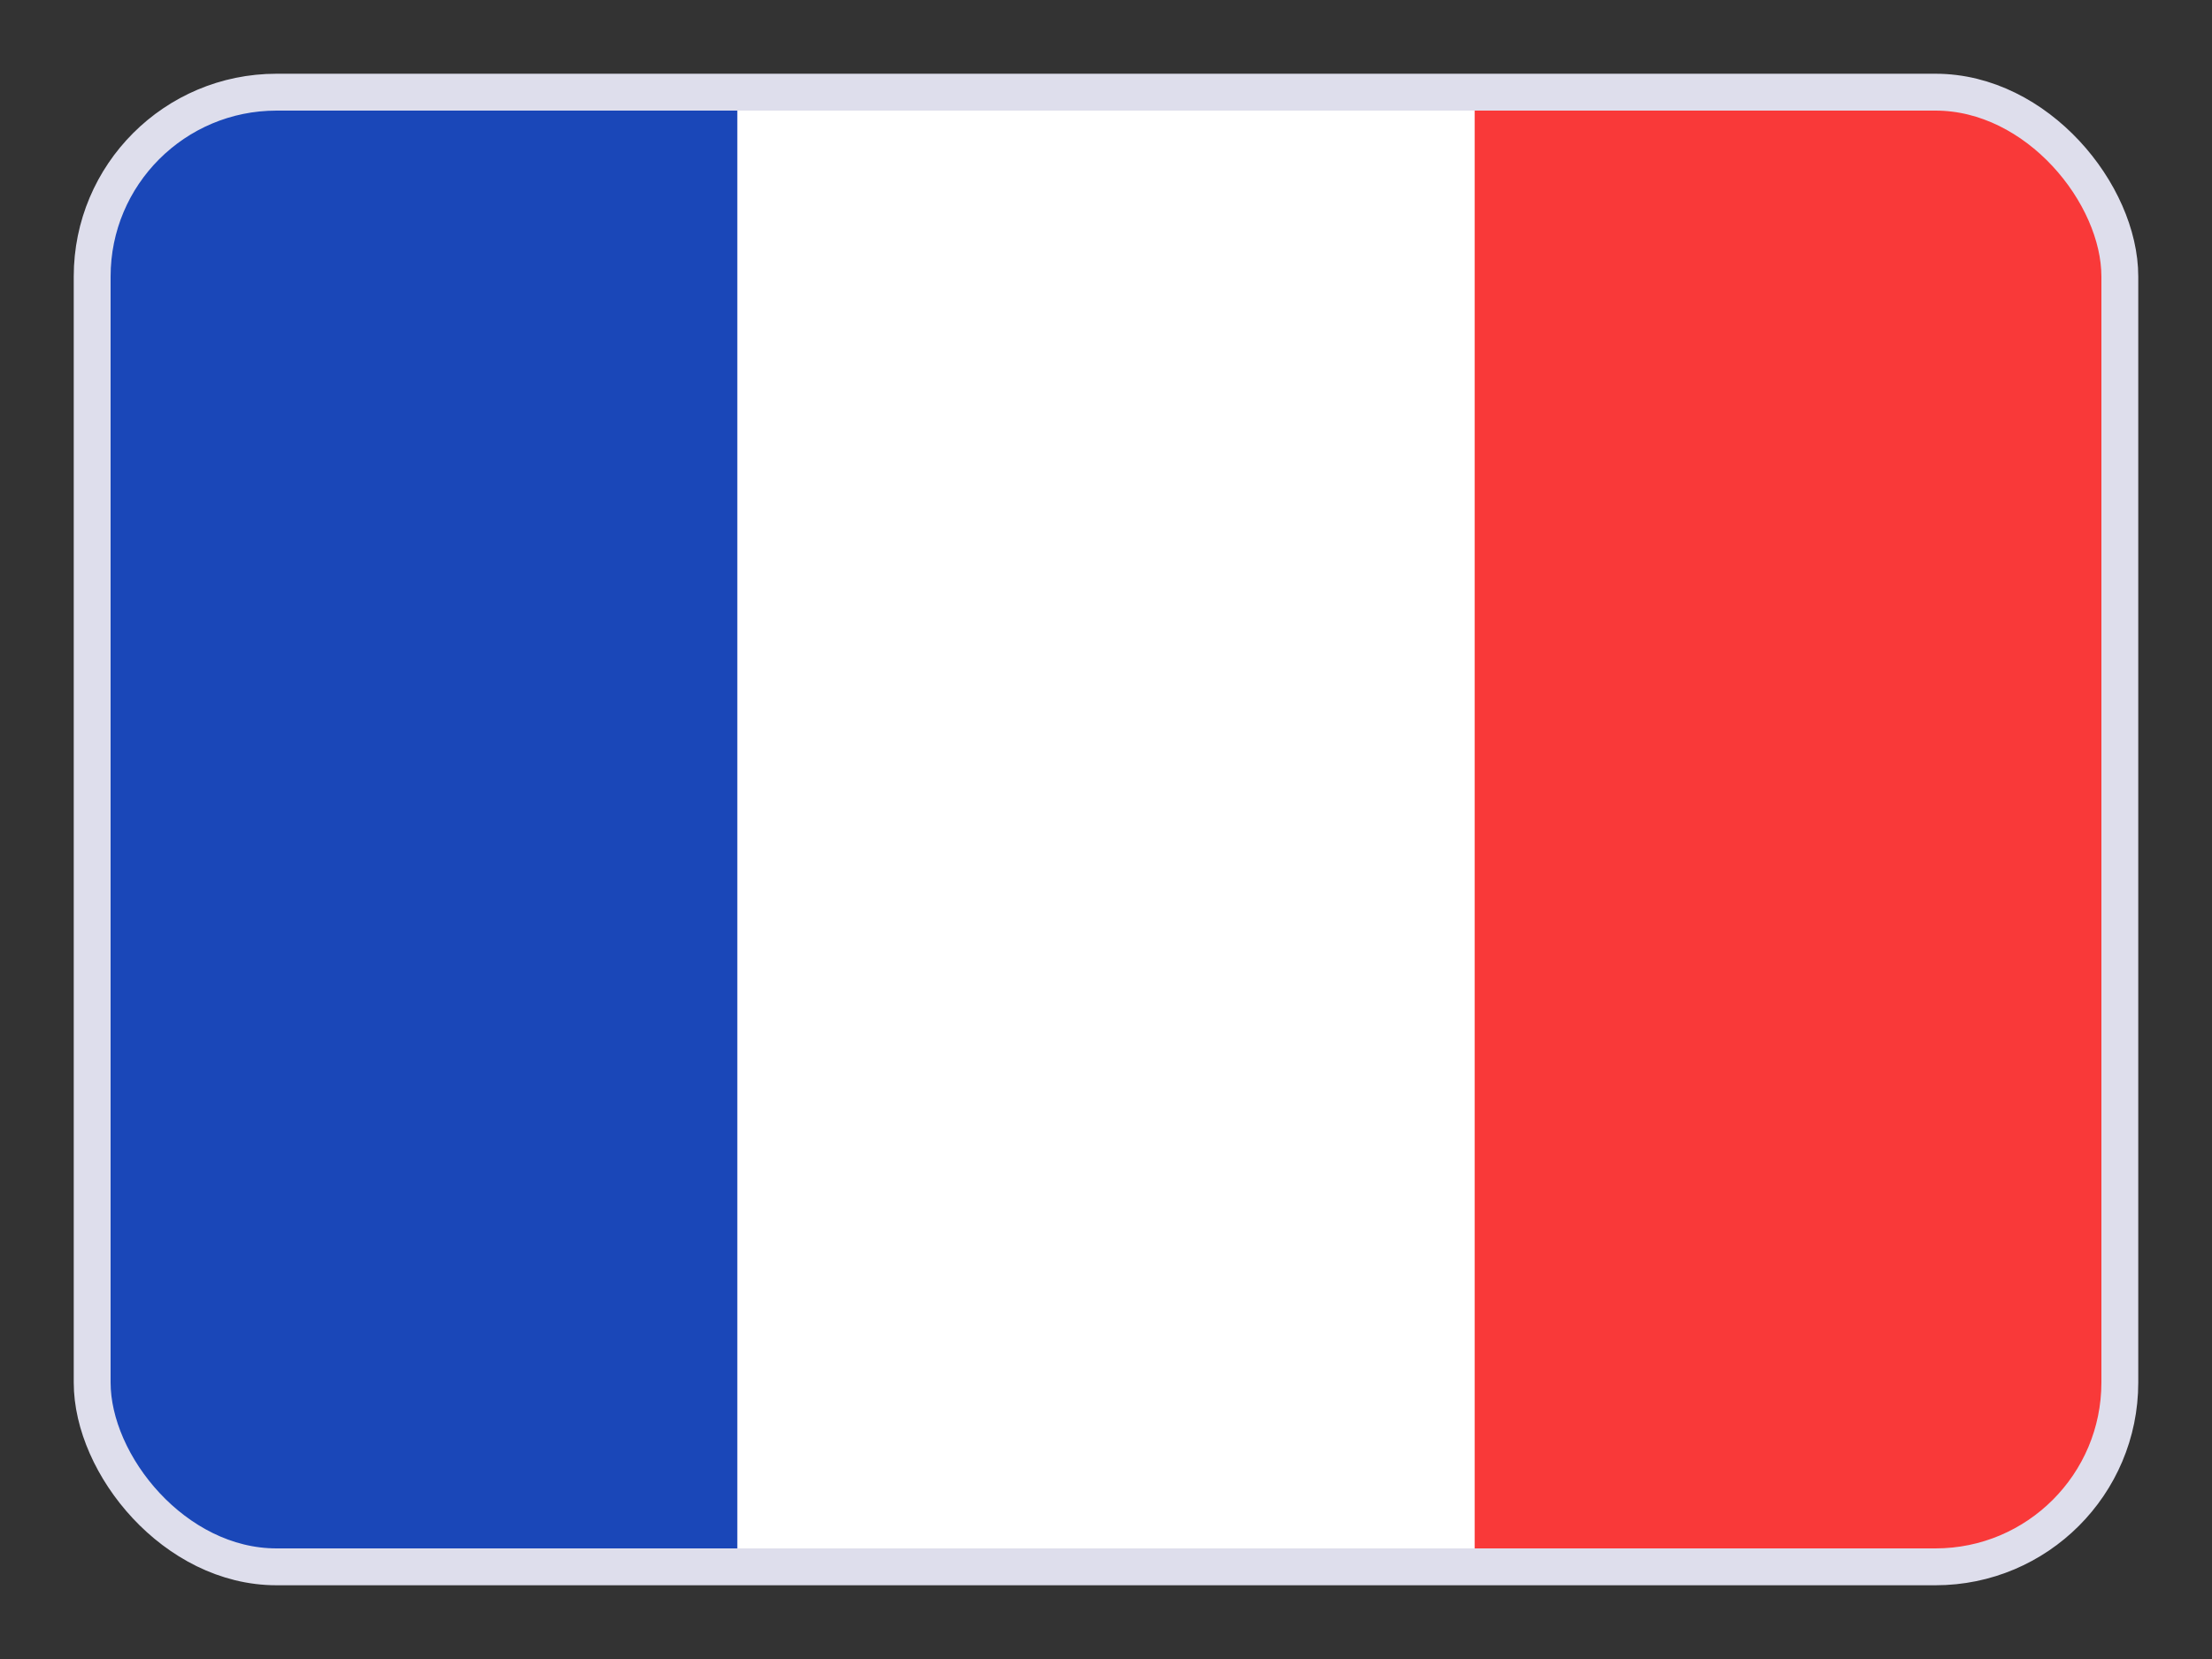 <svg xmlns="http://www.w3.org/2000/svg" fill="none" viewBox="0 0 24 18" height="18" width="24">
<rect x="0" y="0" width="24" height="18" fill="#333333" stroke="none"/>
<g clip-path="url(#clip0_1798_971)">
<g clip-path="url(#clip1_1798_971)">
<rect fill="white" rx="2" height="16" width="22" y="1" x="1"></rect>
<path fill="#1A47B8" d="M1 1H8V17H1V1Z" clip-rule="evenodd" fill-rule="evenodd"></path>
<path fill="#F93939" d="M16 1H23V17H16V1Z" clip-rule="evenodd" fill-rule="evenodd"></path>
</g>
</g>
<rect stroke-linejoin="round" stroke-linecap="round" stroke-width="0.4" stroke="#DEDEEC" rx="2" height="16" width="22" y="1" x="1"></rect>
<defs>
<clipPath id="clip0_1798_971">
<rect fill="white" rx="2" height="16" width="22" y="1" x="1"></rect>
</clipPath>
<clipPath id="clip1_1798_971">
<rect fill="white" rx="2" height="16" width="22" y="1" x="1"></rect>
</clipPath>
</defs>
</svg>
